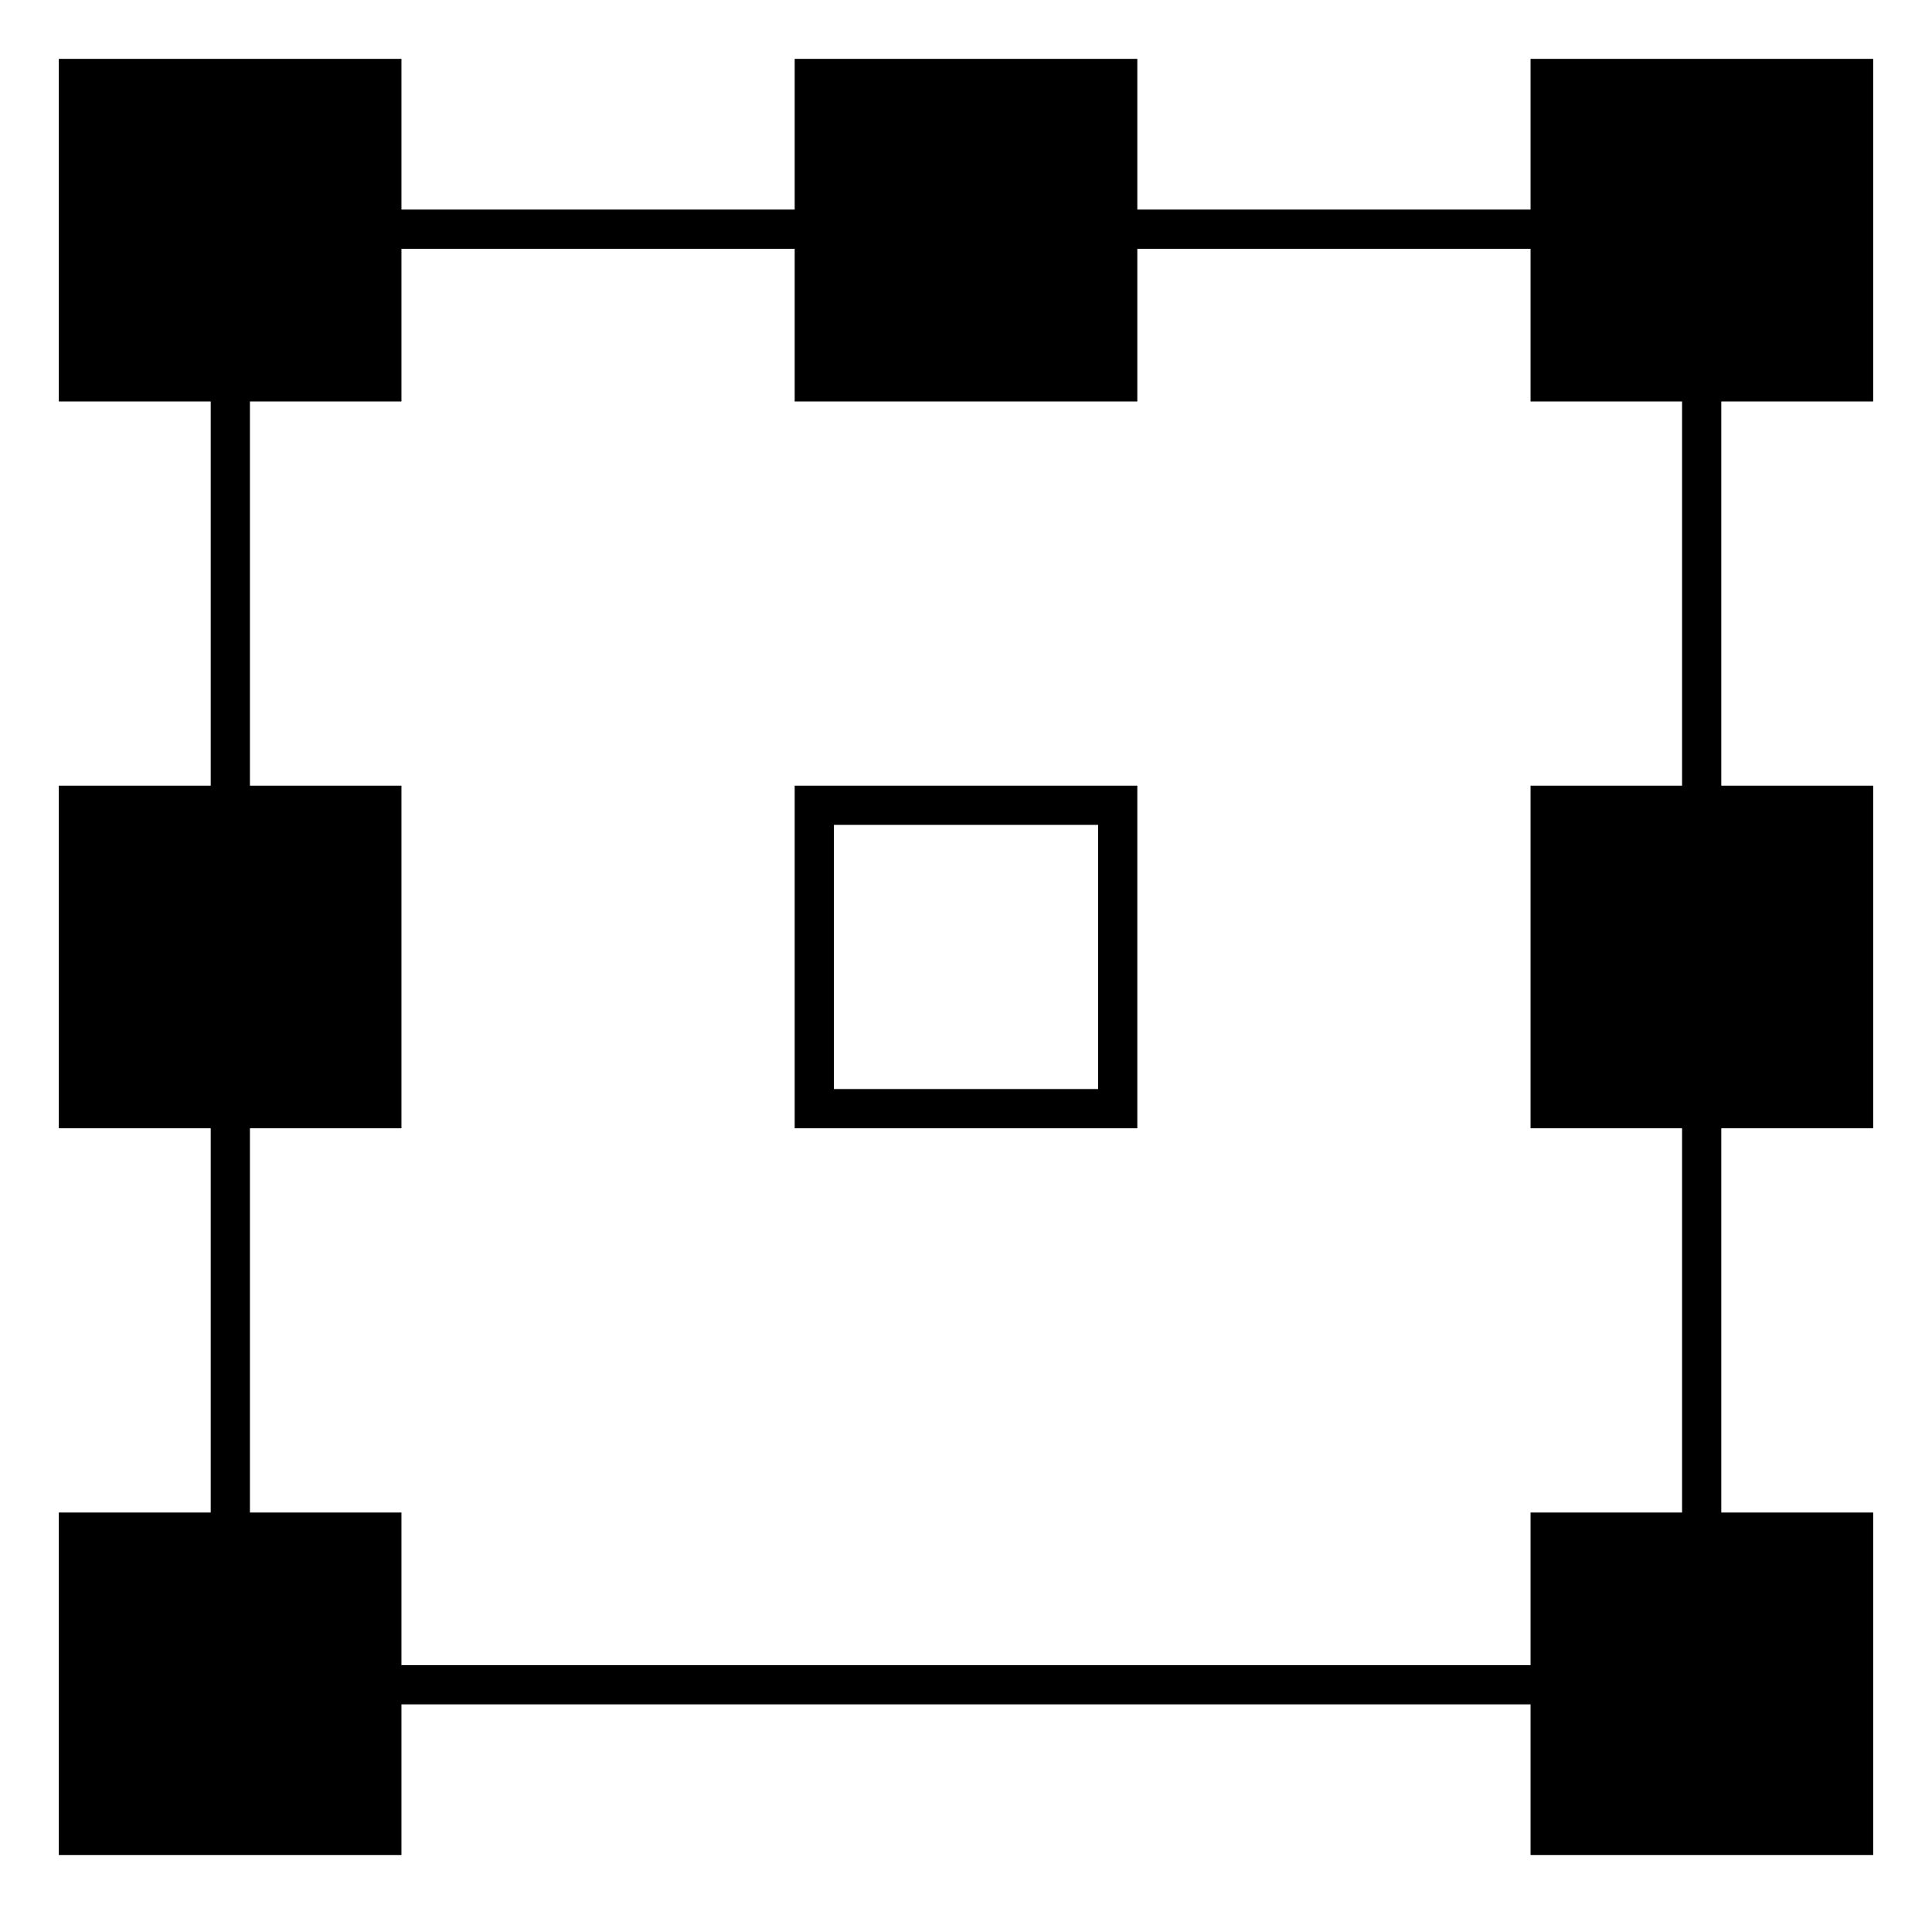 <?xml version="1.0" encoding="UTF-8" standalone="no"?>
<!-- Created with Inkscape (http://www.inkscape.org/) -->
<svg
   xmlns:svg="http://www.w3.org/2000/svg"
   xmlns="http://www.w3.org/2000/svg"
   version="1.0"
   width="98.52"
   height="97.61"
   id="svg3507">
  <defs
     id="defs3509" />
  <g
     transform="translate(-330.738,-389.249)"
     id="layer1">
    <rect
       width="75.03"
       height="74.234"
       x="342.483"
       y="400.937"
       style="fill:none;fill-opacity:1;stroke:#000000;stroke-width:2;stroke-linecap:butt;stroke-linejoin:miter;stroke-miterlimit:4;stroke-dasharray:none;stroke-dashoffset:0;stroke-opacity:1"
       id="rect3573" />
    <g
       id="g3649">
      <rect
         width="15.472"
         height="15.472"
         x="334.737"
         y="393.251"
         style="fill:#000000;fill-opacity:1;stroke:#000000;stroke-width:2;stroke-linecap:butt;stroke-linejoin:miter;stroke-miterlimit:4;stroke-dasharray:none;stroke-dashoffset:0;stroke-opacity:1"
         id="rect3575" />
      <rect
         width="15.472"
         height="15.472"
         x="409.787"
         y="393.251"
         style="fill:#000000;fill-opacity:1;stroke:#000000;stroke-width:2;stroke-linecap:butt;stroke-linejoin:miter;stroke-miterlimit:4;stroke-dasharray:none;stroke-dashoffset:0;stroke-opacity:1"
         id="rect3579" />
      <rect
         width="15.472"
         height="15.472"
         x="372.262"
         y="393.251"
         style="fill:#000000;fill-opacity:1;stroke:#000000;stroke-width:2;stroke-linecap:butt;stroke-linejoin:miter;stroke-miterlimit:4;stroke-dasharray:none;stroke-dashoffset:0;stroke-opacity:1"
         id="rect3581" />
    </g>
    <rect
       width="15.472"
       height="15.472"
       x="334.737"
       y="430.318"
       style="fill:#000000;fill-opacity:1;stroke:#000000;stroke-width:2;stroke-linecap:butt;stroke-linejoin:miter;stroke-miterlimit:4;stroke-dasharray:none;stroke-dashoffset:0;stroke-opacity:1"
       id="rect3583" />
    <rect
       width="15.472"
       height="15.472"
       x="409.787"
       y="430.318"
       style="fill:#000000;fill-opacity:1;stroke:#000000;stroke-width:2;stroke-linecap:butt;stroke-linejoin:miter;stroke-miterlimit:4;stroke-dasharray:none;stroke-dashoffset:0;stroke-opacity:1"
       id="rect3585" />
    <rect
       width="15.472"
       height="15.472"
       x="372.262"
       y="430.318"
       style="fill:none;fill-opacity:1;stroke:#000000;stroke-width:2;stroke-linecap:butt;stroke-linejoin:miter;stroke-miterlimit:4;stroke-dasharray:none;stroke-dashoffset:0;stroke-opacity:1"
       id="rect3587" />
    <rect
       width="15.472"
       height="15.472"
       x="334.737"
       y="467.386"
       style="fill:#000000;fill-opacity:1;stroke:#000000;stroke-width:2;stroke-linecap:butt;stroke-linejoin:miter;stroke-miterlimit:4;stroke-dasharray:none;stroke-dashoffset:0;stroke-opacity:1"
       id="rect3656" />
    <rect
       width="15.472"
       height="15.472"
       x="409.787"
       y="467.386"
       style="fill:#000000;fill-opacity:1;stroke:#000000;stroke-width:2;stroke-linecap:butt;stroke-linejoin:miter;stroke-miterlimit:4;stroke-dasharray:none;stroke-dashoffset:0;stroke-opacity:1"
       id="rect3658" />
  </g>
</svg>
